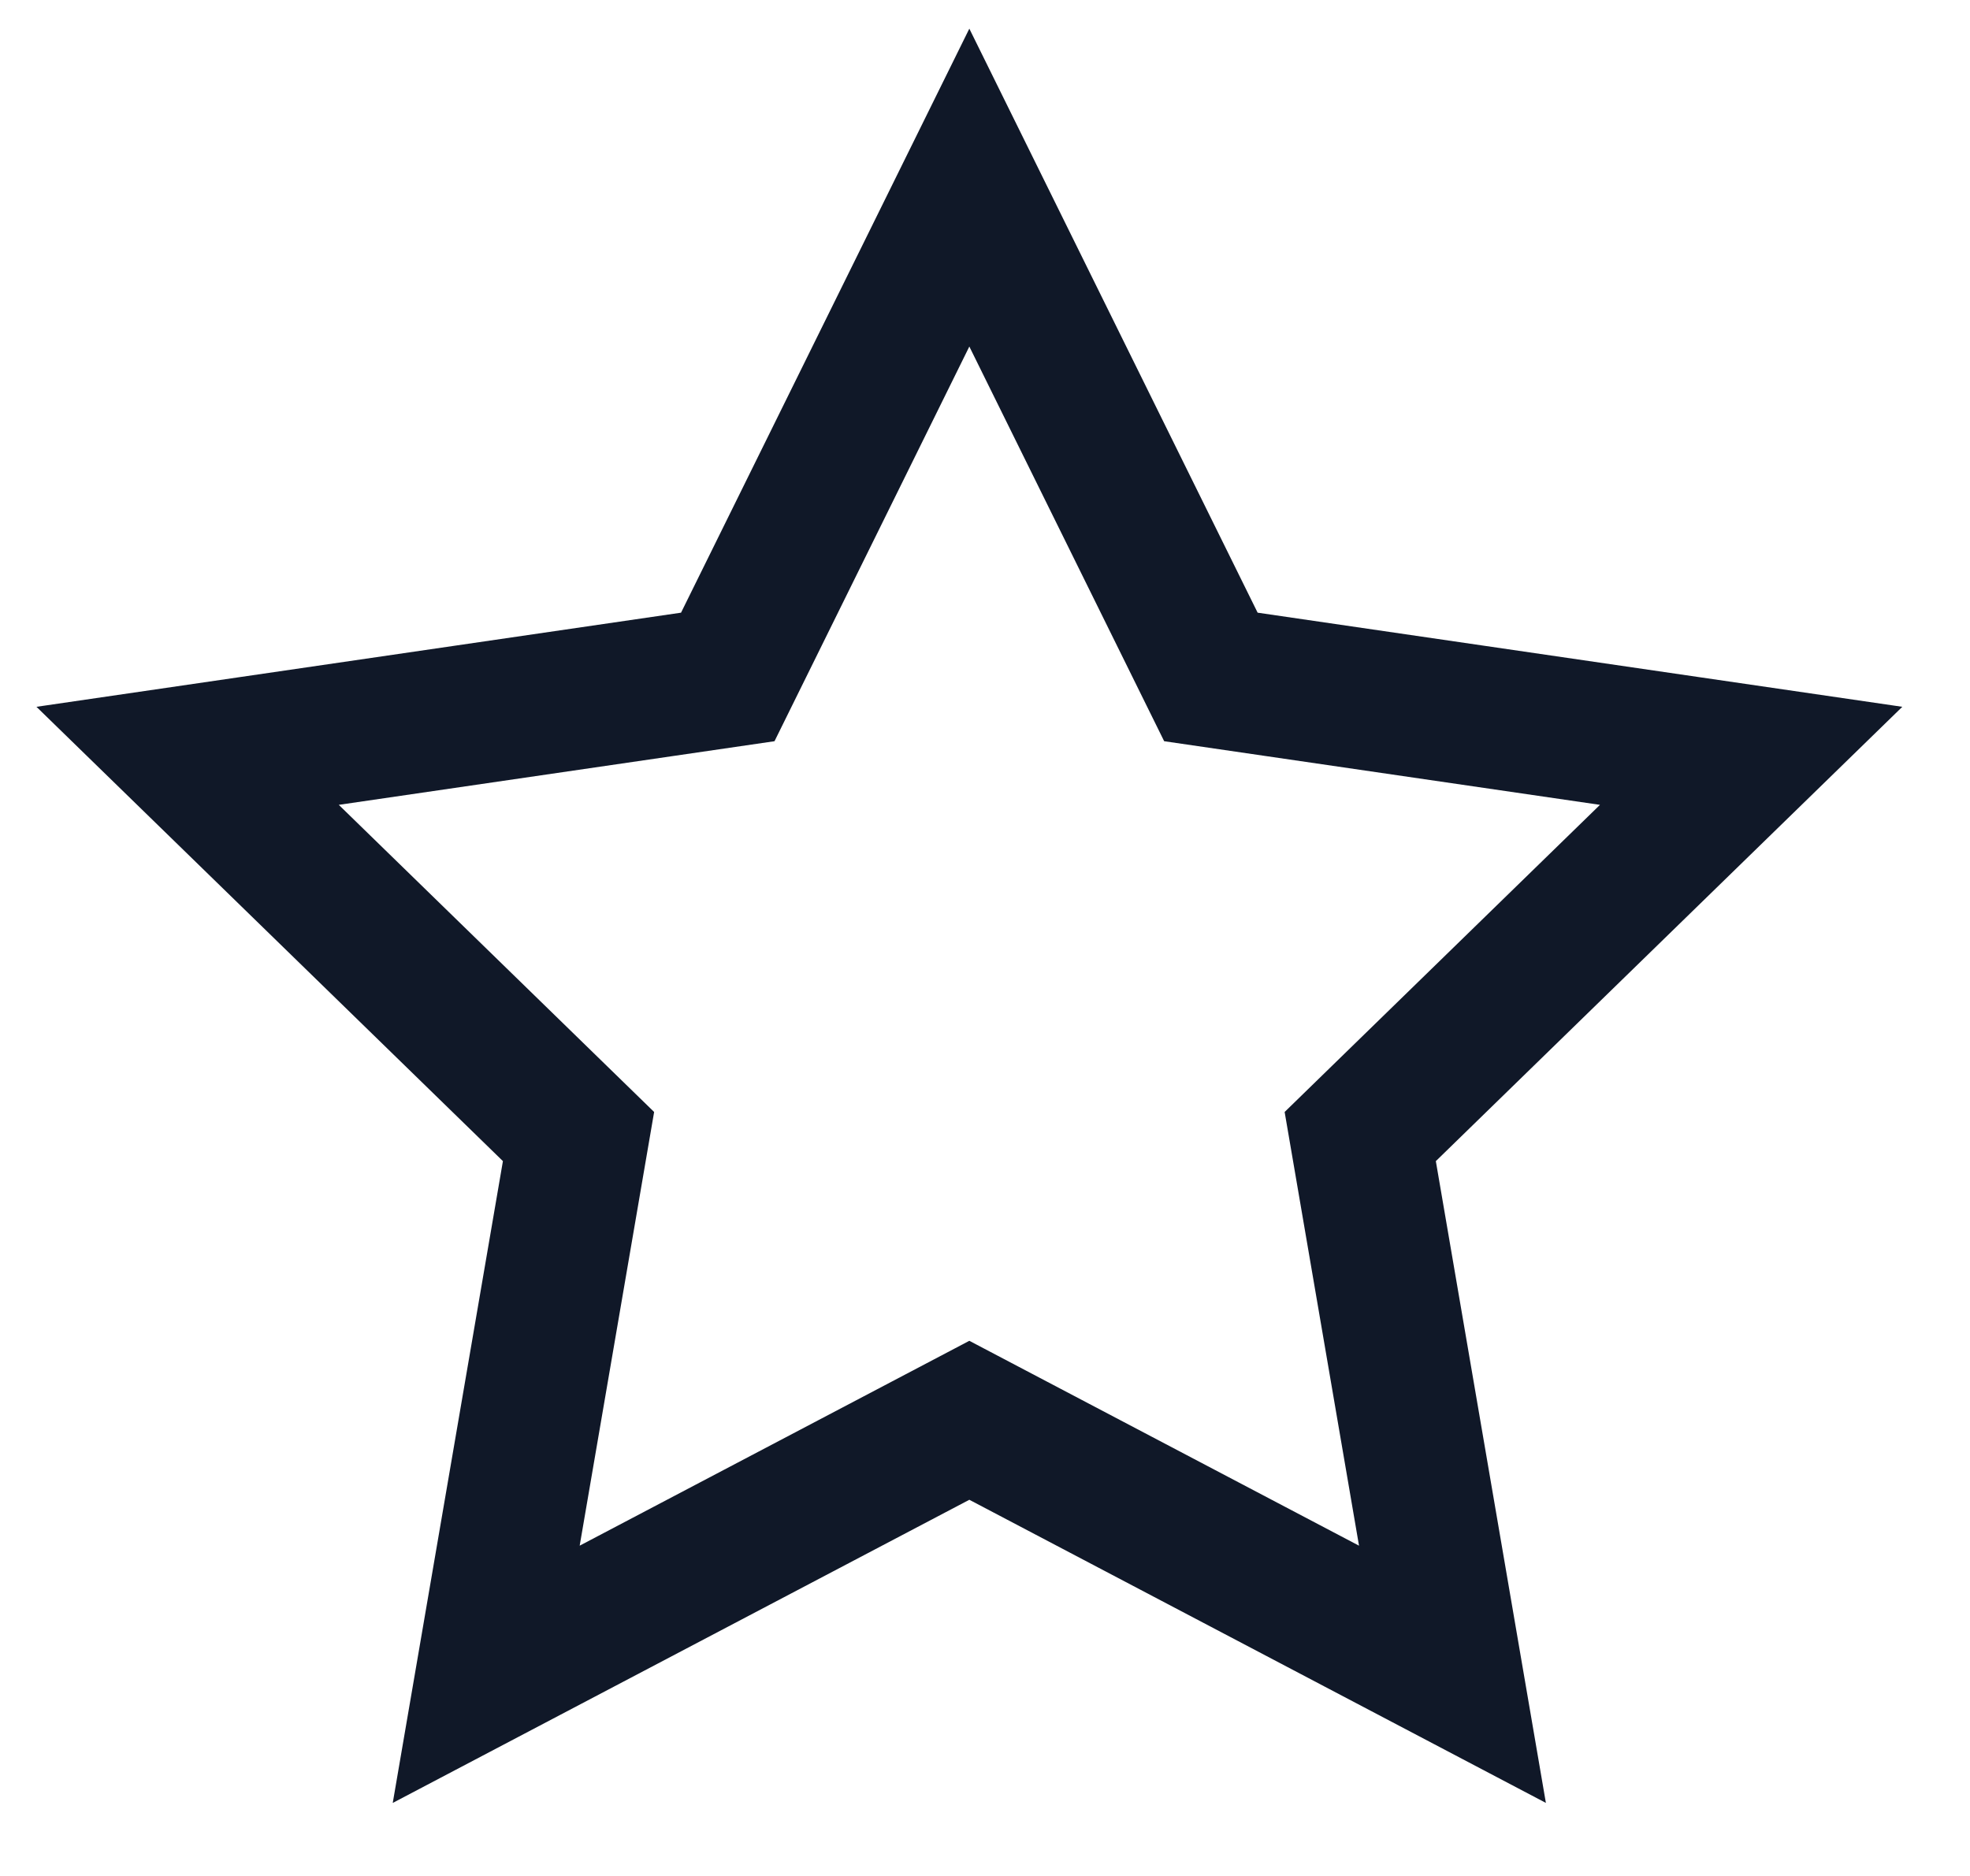 <?xml version="1.0" encoding="utf-8"?>
<svg xmlns="http://www.w3.org/2000/svg" fill="none" height="100%" overflow="visible" preserveAspectRatio="none" style="display: block;" viewBox="0 0 21 20" width="100%">
<path d="M10.333 2L12.908 7.217L18.667 8.058L14.5 12.117L15.483 17.85L10.333 15.142L5.183 17.85L6.167 12.117L2 8.058L7.758 7.217L10.333 2Z" id="Vector" stroke="#101828" stroke-linecap="round" stroke-width="1.5"/>
</svg>